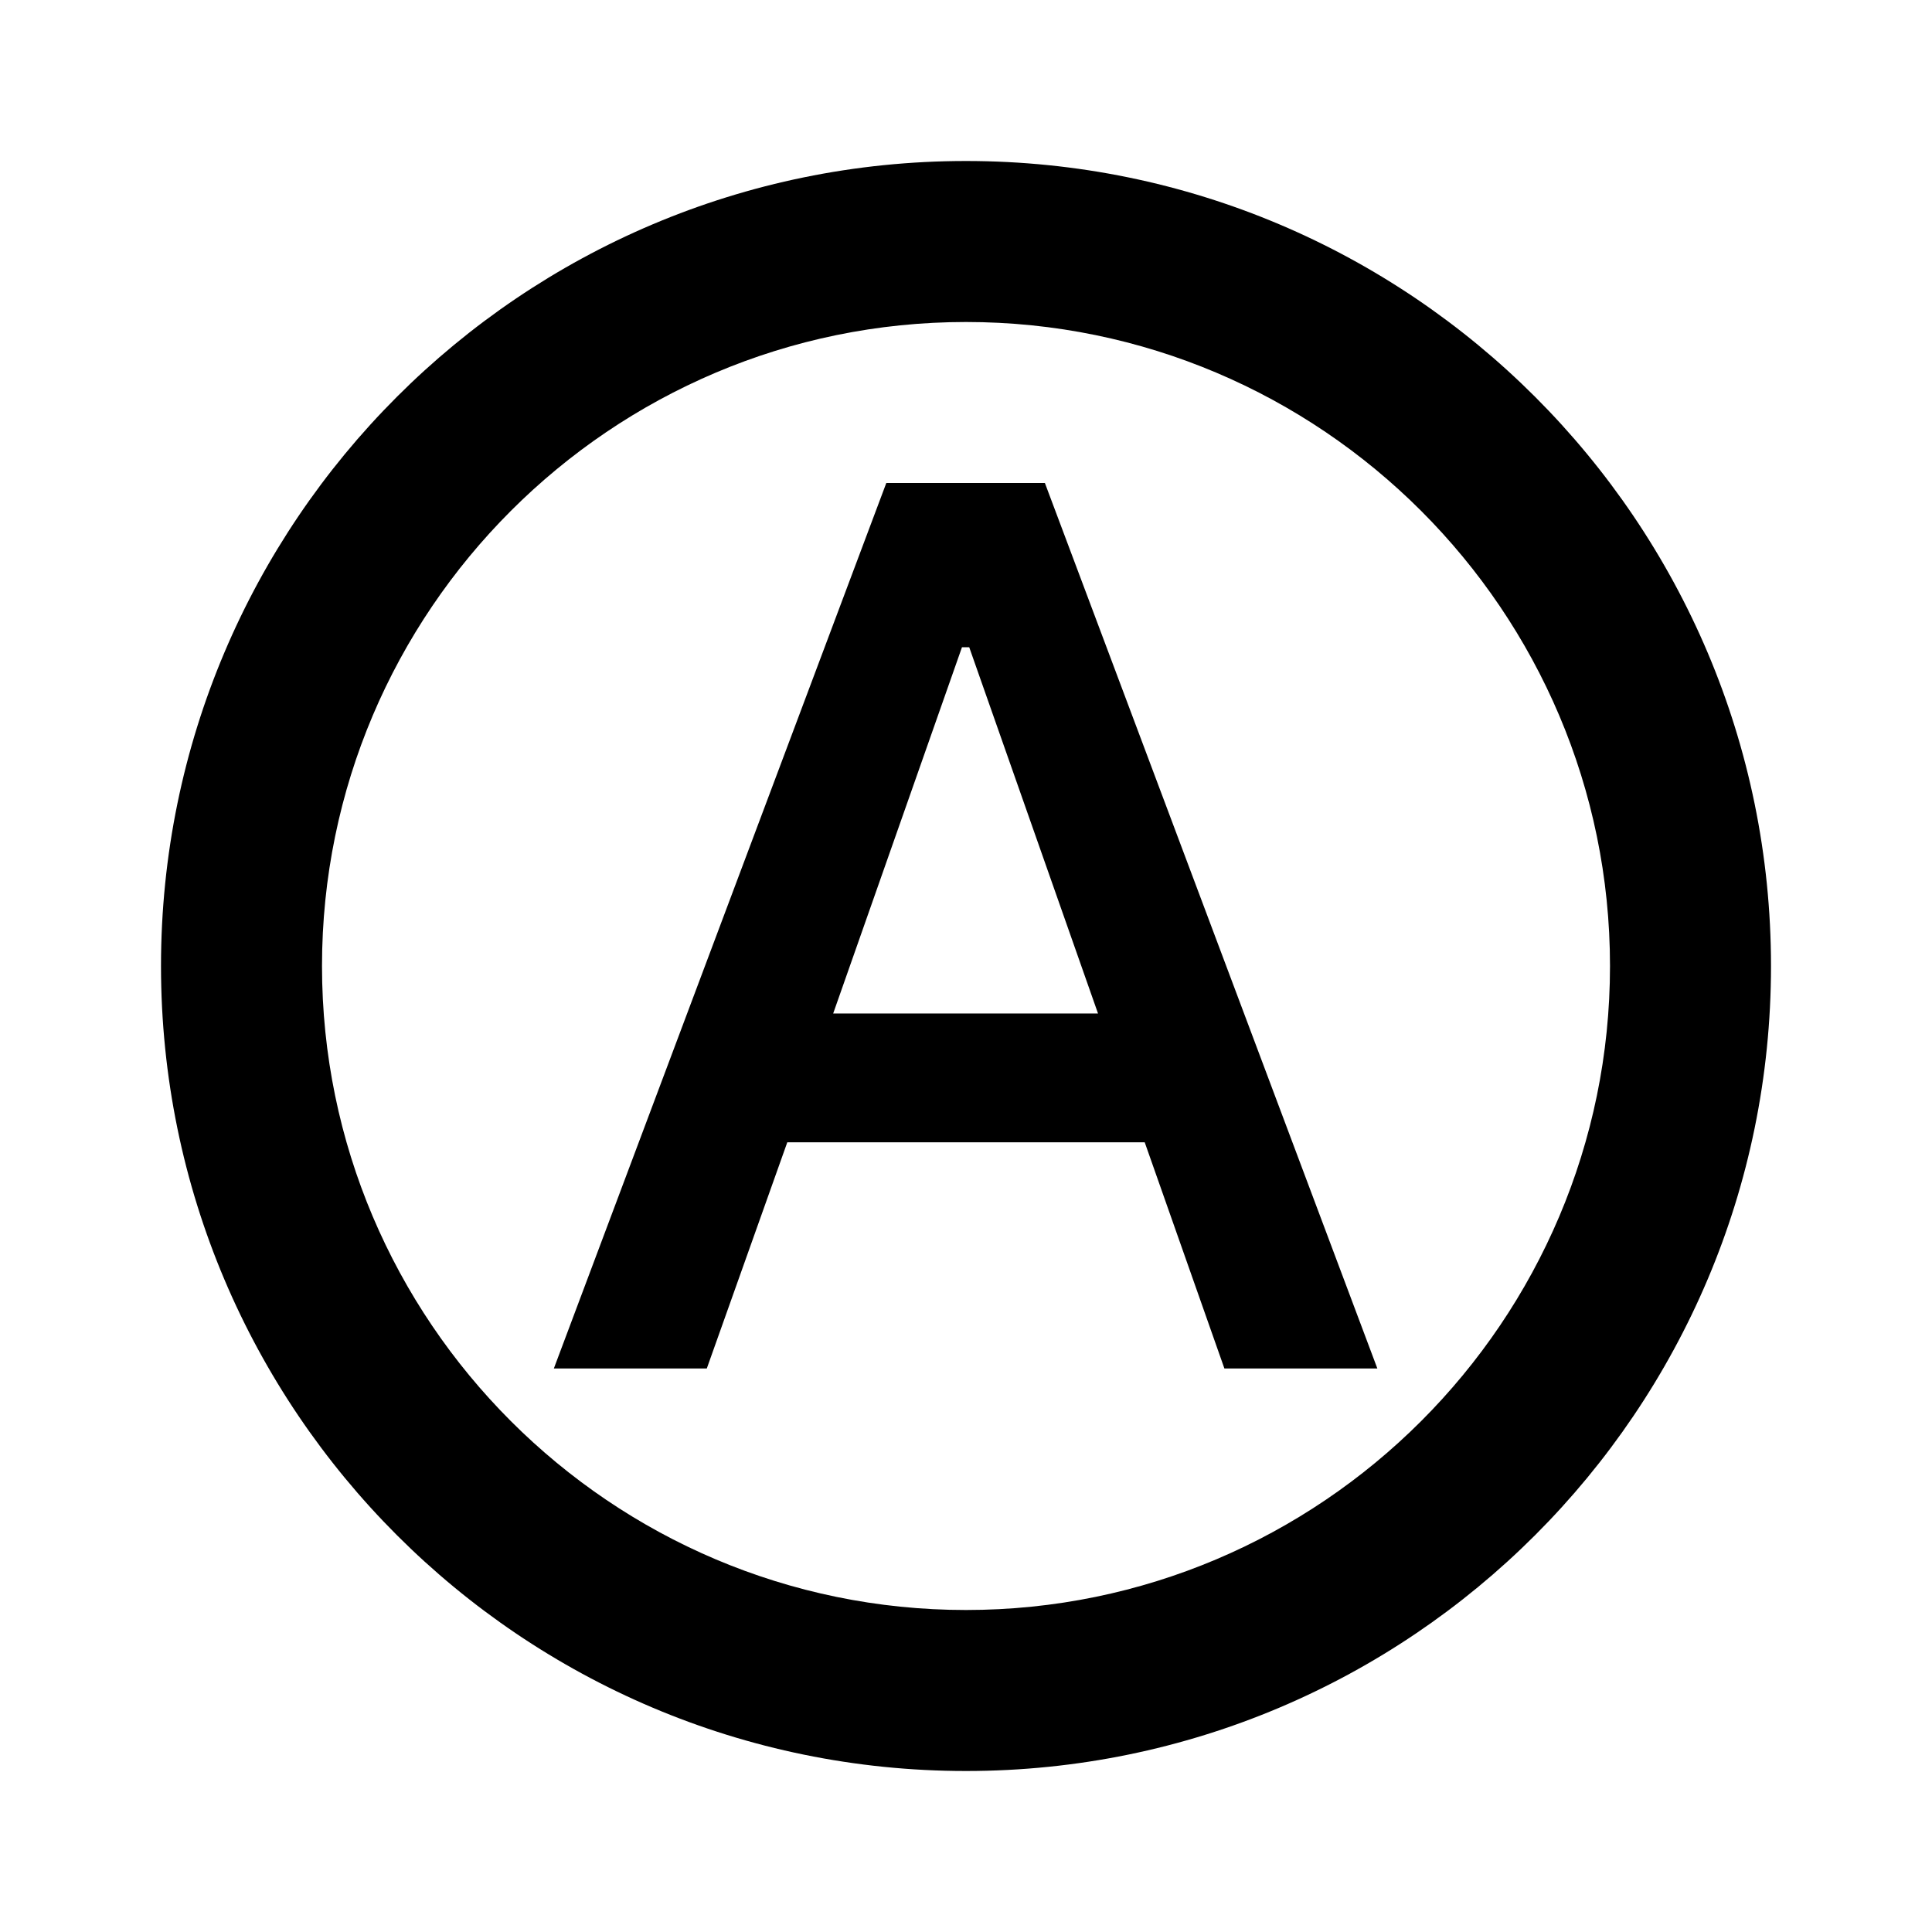 <svg xmlns="http://www.w3.org/2000/svg" viewBox="0 0 24 24" fill="currentColor"><path d="M12,2C6.48,2,2,6.48,2,12s4.48,10,10,10s10-4.48,10-10S17.52,2,12,2z M12,20c-4.41,0-8-3.59-8-8c0-4.41,3.59-8,8-8 s8,3.59,8,8C20,16.41,16.41,20,12,20z M11.01,6L6.88,17h1.9l1-2.81h4.44L15.21,17h1.9L12.98,6H11.01z M10.35,12.59l1.6-4.55h0.09 l1.6,4.55H10.35z"/></svg>